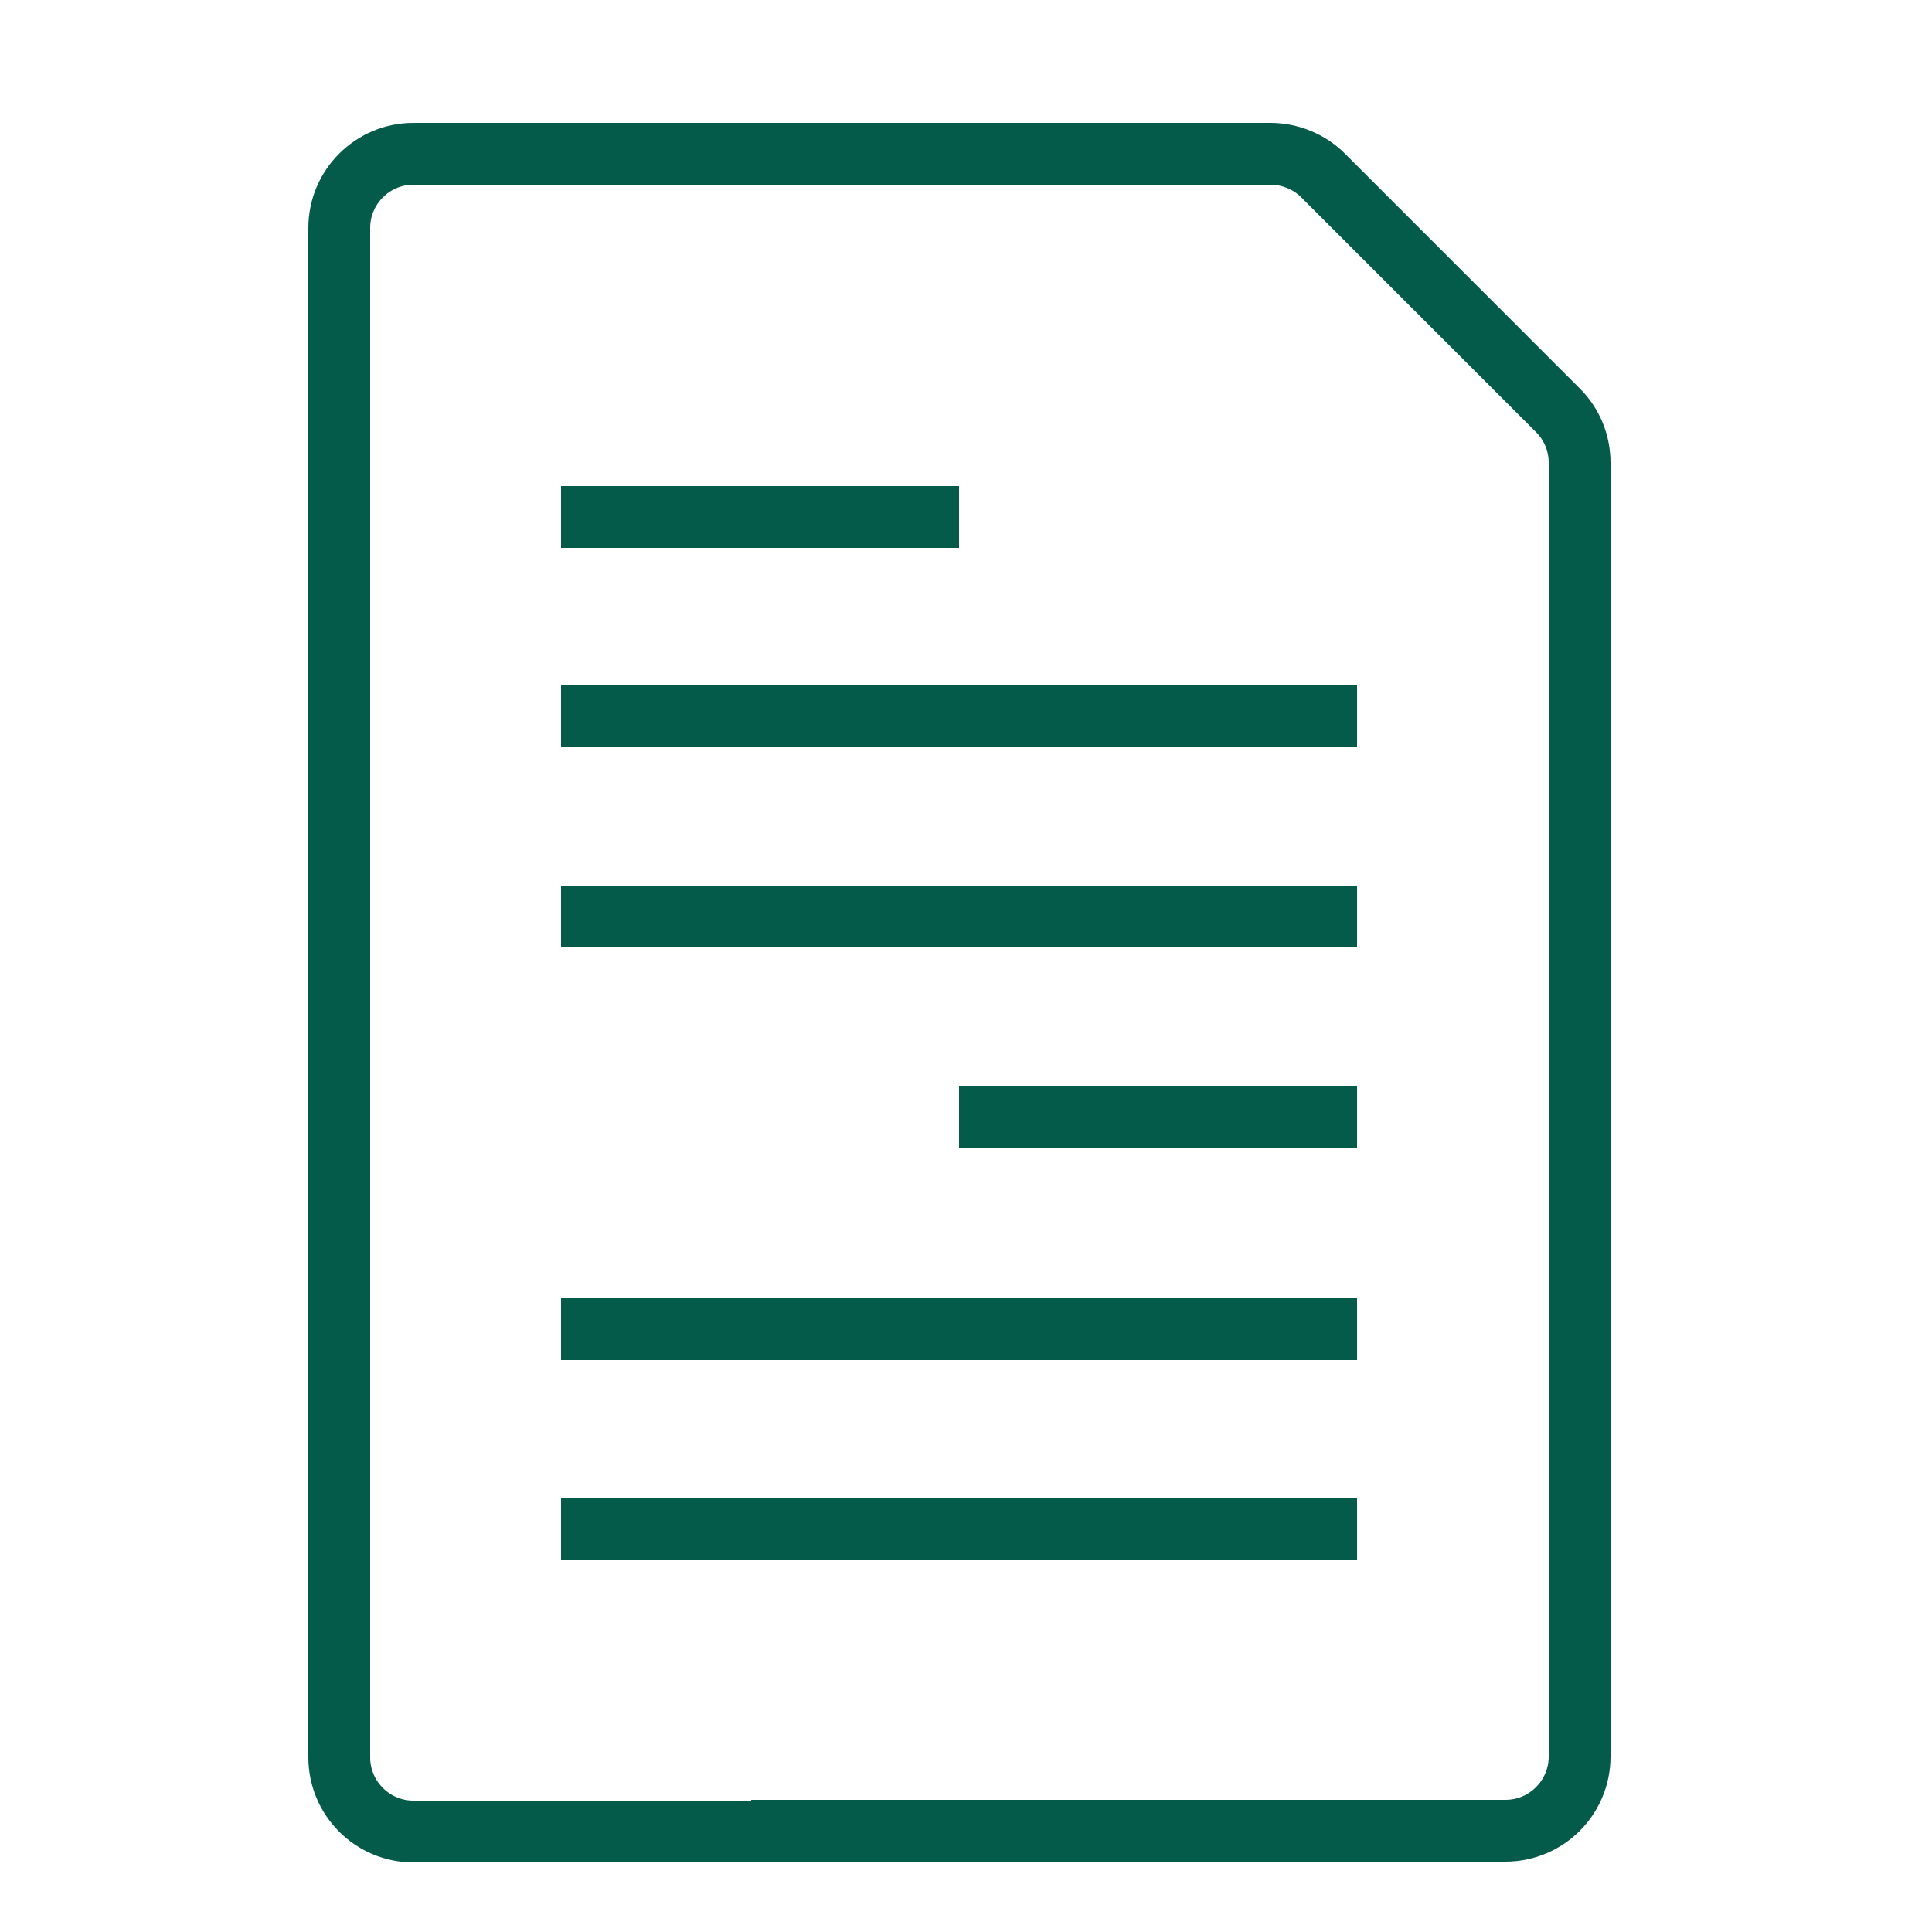 <?xml version="1.0" encoding="UTF-8"?>
<svg id="_Ñëîé_1" data-name="Ñëîé_1" xmlns="http://www.w3.org/2000/svg" version="1.1" viewBox="0 0 250 250">
  <!-- Generator: Adobe Illustrator 29.1.0, SVG Export Plug-In . SVG Version: 2.1.0 Build 142)  -->
  <defs>
    <style>
      .st0 {
        fill: none;
        stroke: #055b4a;
        stroke-miterlimit: 10;
        stroke-width: 8px;
      }
    </style>
  </defs>
  <line class="st0" x1="175.6" y1="92.7" x2="72.6" y2="92.7"/>
  <line class="st0" x1="175.6" y1="118.6" x2="72.6" y2="118.6"/>
  <line class="st0" x1="175.6" y1="144.5" x2="124.1" y2="144.5"/>
  <line class="st0" x1="124.1" y1="66.9" x2="72.6" y2="66.9"/>
  <path class="st0" d="M114.1,237h-60.6c-5.3,0-9.6-4.3-9.6-9.6V29.5c0-5.3,4.3-9.6,9.6-9.6h110.9c2.5,0,5,1,6.8,2.8l30.4,30.4c1.8,1.8,2.8,4.2,2.8,6.8v167.4c0,5.3-4.3,9.6-9.6,9.6h-60.7,14.5s-51.4,0-51.4,0"/>
  <line class="st0" x1="175.6" y1="172" x2="72.6" y2="172"/>
  <line class="st0" x1="175.6" y1="197.9" x2="72.6" y2="197.9"/>
</svg>